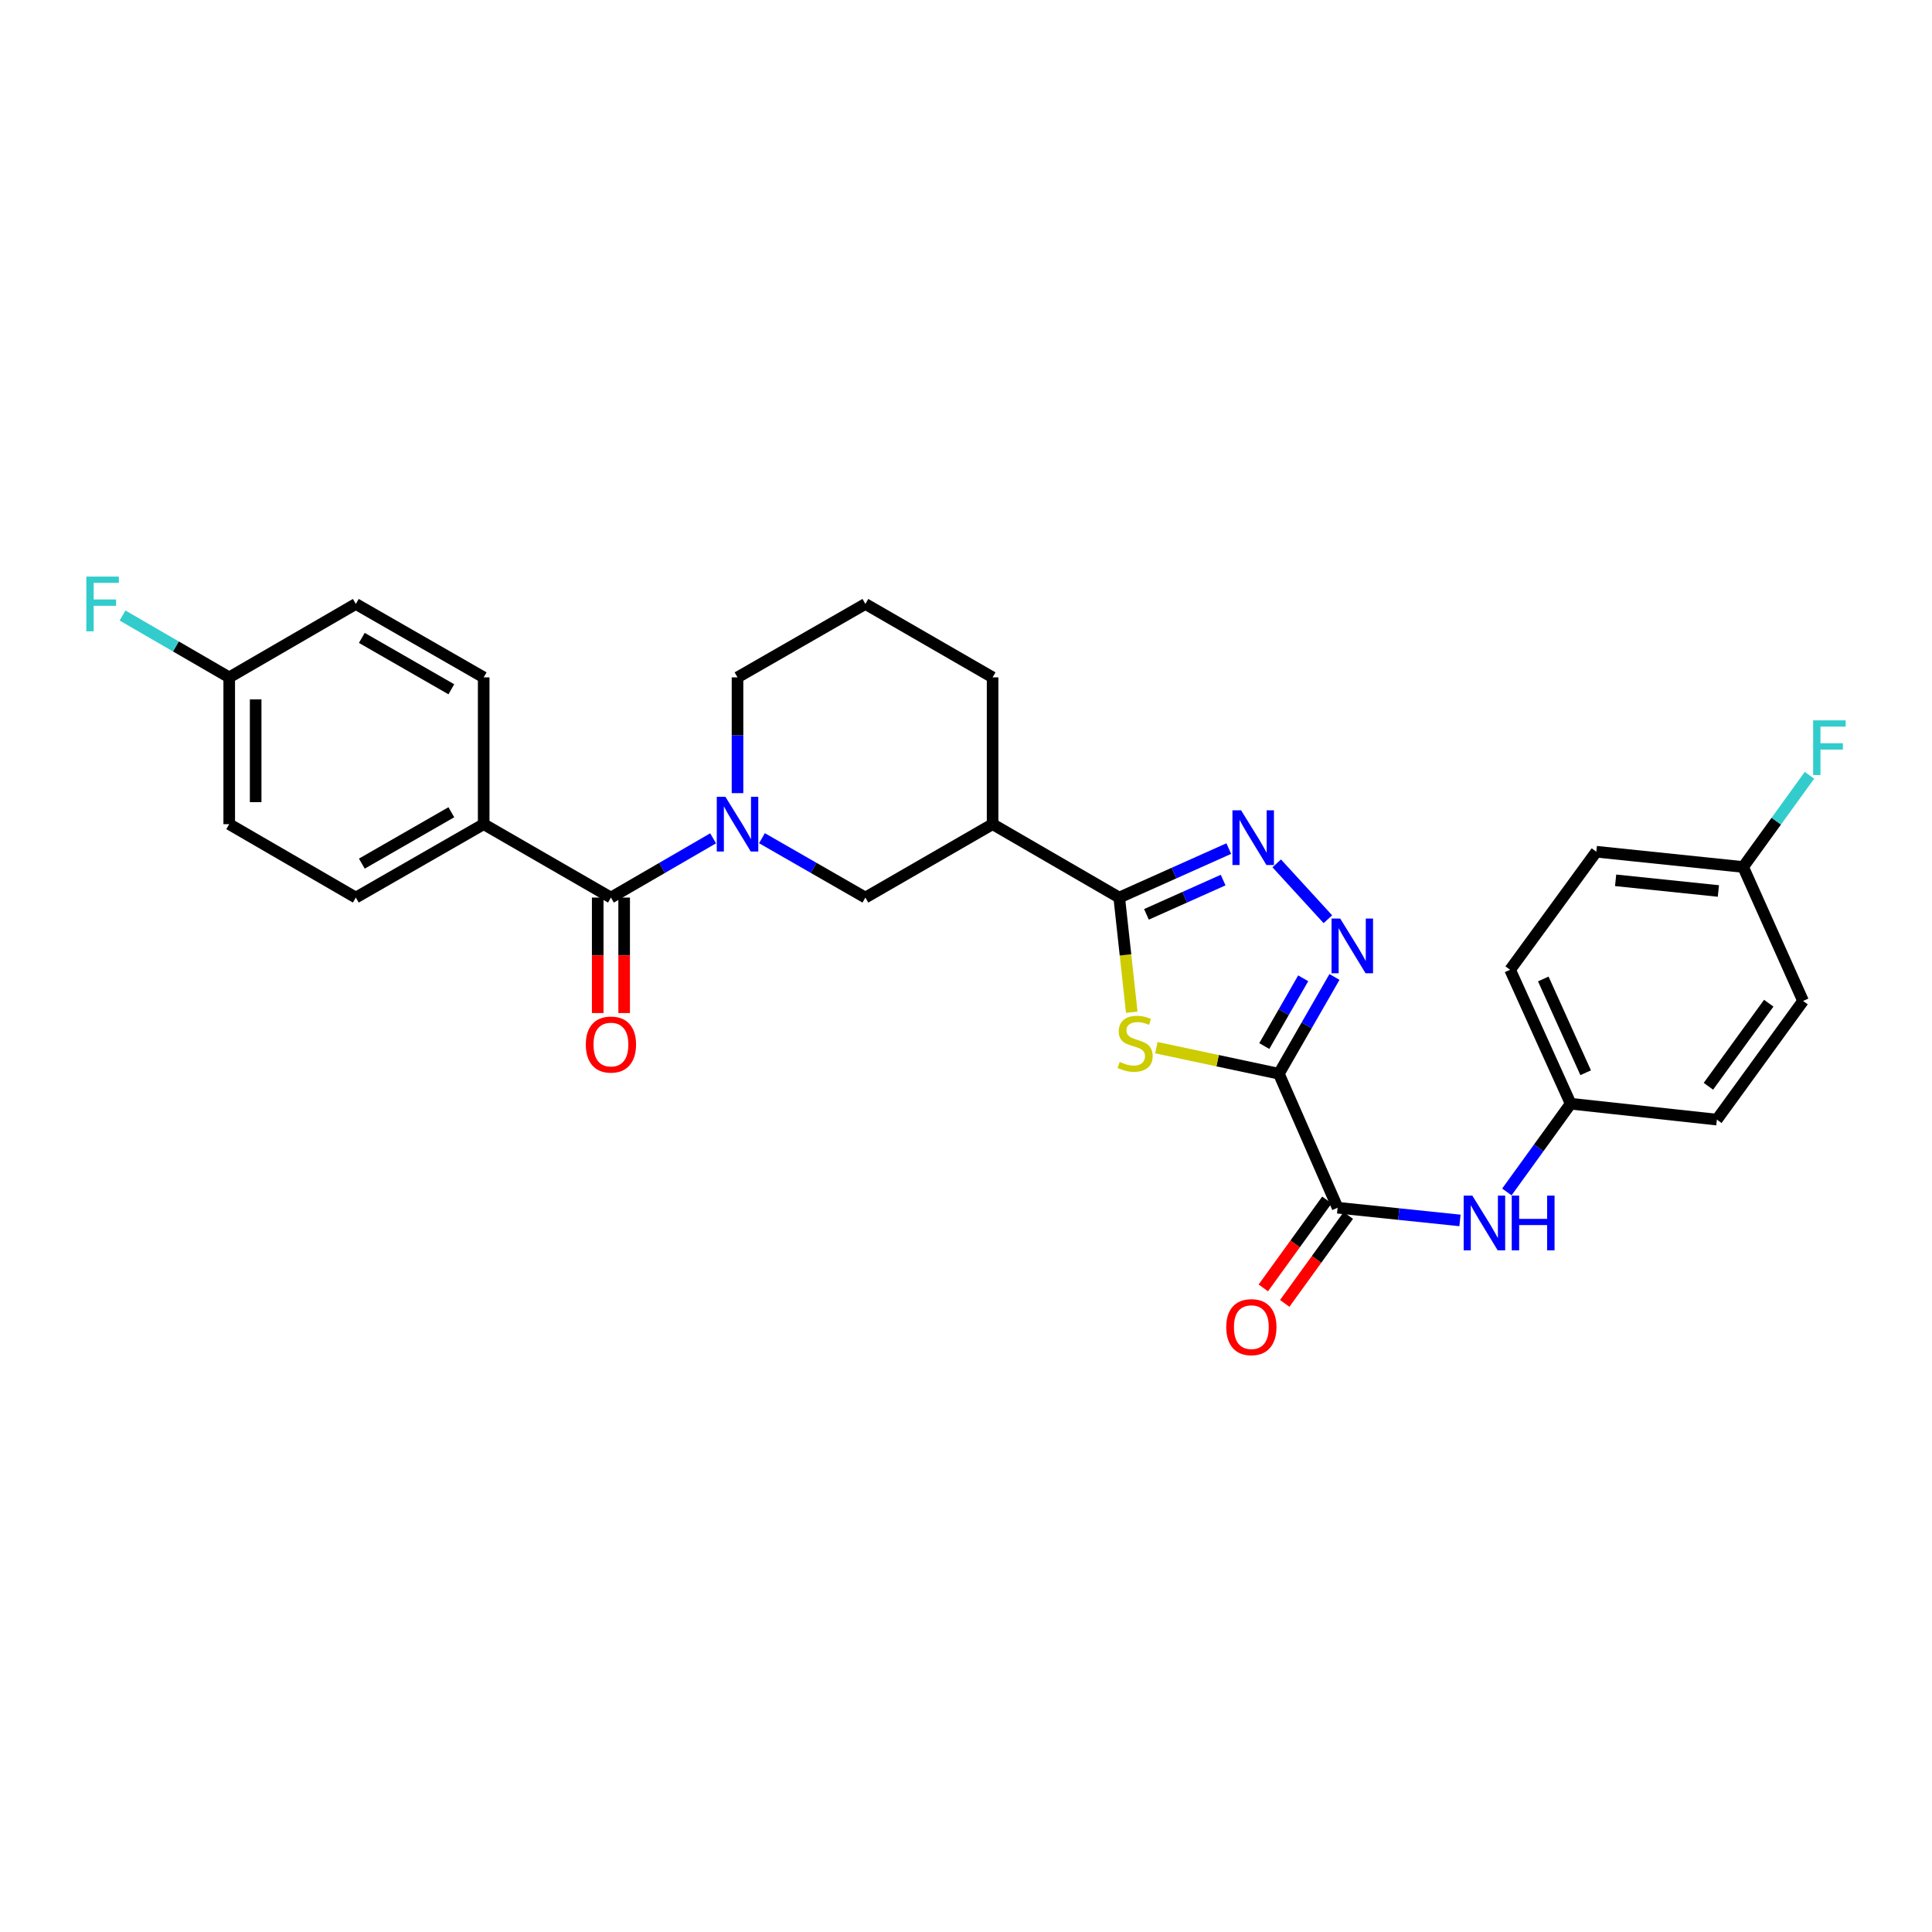 <?xml version='1.0' encoding='iso-8859-1'?>
<svg version='1.1' baseProfile='full'
              xmlns='http://www.w3.org/2000/svg'
                      xmlns:rdkit='http://www.rdkit.org/xml'
                      xmlns:xlink='http://www.w3.org/1999/xlink'
                  xml:space='preserve'
width='1000px' height='1000px' viewBox='0 0 1000 1000'>
<!-- END OF HEADER -->
<rect style='opacity:1.0;fill:#FFFFFF;stroke:none' width='1000' height='1000' x='0' y='0'> </rect>
<path class='bond-0' d='M 661.94,555.76 L 630.23,549.014' style='fill:none;fill-rule:evenodd;stroke:#000000;stroke-width:6px;stroke-linecap:butt;stroke-linejoin:miter;stroke-opacity:1' />
<path class='bond-0' d='M 630.23,549.014 L 598.52,542.267' style='fill:none;fill-rule:evenodd;stroke:#CCCC00;stroke-width:6px;stroke-linecap:butt;stroke-linejoin:miter;stroke-opacity:1' />
<path class='bond-2' d='M 661.94,555.76 L 676.328,530.714' style='fill:none;fill-rule:evenodd;stroke:#000000;stroke-width:6px;stroke-linecap:butt;stroke-linejoin:miter;stroke-opacity:1' />
<path class='bond-2' d='M 676.328,530.714 L 690.716,505.668' style='fill:none;fill-rule:evenodd;stroke:#0000FF;stroke-width:6px;stroke-linecap:butt;stroke-linejoin:miter;stroke-opacity:1' />
<path class='bond-2' d='M 654.39,541.429 L 664.462,523.897' style='fill:none;fill-rule:evenodd;stroke:#000000;stroke-width:6px;stroke-linecap:butt;stroke-linejoin:miter;stroke-opacity:1' />
<path class='bond-2' d='M 664.462,523.897 L 674.533,506.365' style='fill:none;fill-rule:evenodd;stroke:#0000FF;stroke-width:6px;stroke-linecap:butt;stroke-linejoin:miter;stroke-opacity:1' />
<path class='bond-5' d='M 661.94,555.76 L 692.343,625.113' style='fill:none;fill-rule:evenodd;stroke:#000000;stroke-width:6px;stroke-linecap:butt;stroke-linejoin:miter;stroke-opacity:1' />
<path class='bond-1' d='M 585.79,523.916 L 582.551,494.248' style='fill:none;fill-rule:evenodd;stroke:#CCCC00;stroke-width:6px;stroke-linecap:butt;stroke-linejoin:miter;stroke-opacity:1' />
<path class='bond-1' d='M 582.551,494.248 L 579.312,464.58' style='fill:none;fill-rule:evenodd;stroke:#000000;stroke-width:6px;stroke-linecap:butt;stroke-linejoin:miter;stroke-opacity:1' />
<path class='bond-7' d='M 579.312,464.58 L 513.769,426.588' style='fill:none;fill-rule:evenodd;stroke:#000000;stroke-width:6px;stroke-linecap:butt;stroke-linejoin:miter;stroke-opacity:1' />
<path class='bond-29' d='M 579.312,464.58 L 607.662,451.903' style='fill:none;fill-rule:evenodd;stroke:#000000;stroke-width:6px;stroke-linecap:butt;stroke-linejoin:miter;stroke-opacity:1' />
<path class='bond-29' d='M 607.662,451.903 L 636.011,439.227' style='fill:none;fill-rule:evenodd;stroke:#0000FF;stroke-width:6px;stroke-linecap:butt;stroke-linejoin:miter;stroke-opacity:1' />
<path class='bond-29' d='M 593.404,473.27 L 613.248,464.396' style='fill:none;fill-rule:evenodd;stroke:#000000;stroke-width:6px;stroke-linecap:butt;stroke-linejoin:miter;stroke-opacity:1' />
<path class='bond-29' d='M 613.248,464.396 L 633.093,455.523' style='fill:none;fill-rule:evenodd;stroke:#0000FF;stroke-width:6px;stroke-linecap:butt;stroke-linejoin:miter;stroke-opacity:1' />
<path class='bond-3' d='M 687.307,475.796 L 660.821,446.868' style='fill:none;fill-rule:evenodd;stroke:#0000FF;stroke-width:6px;stroke-linecap:butt;stroke-linejoin:miter;stroke-opacity:1' />
<path class='bond-4' d='M 394.386,433.849 L 421.153,449.214' style='fill:none;fill-rule:evenodd;stroke:#0000FF;stroke-width:6px;stroke-linecap:butt;stroke-linejoin:miter;stroke-opacity:1' />
<path class='bond-4' d='M 421.153,449.214 L 447.921,464.58' style='fill:none;fill-rule:evenodd;stroke:#000000;stroke-width:6px;stroke-linecap:butt;stroke-linejoin:miter;stroke-opacity:1' />
<path class='bond-6' d='M 369.105,433.914 L 342.661,449.247' style='fill:none;fill-rule:evenodd;stroke:#0000FF;stroke-width:6px;stroke-linecap:butt;stroke-linejoin:miter;stroke-opacity:1' />
<path class='bond-6' d='M 342.661,449.247 L 316.217,464.58' style='fill:none;fill-rule:evenodd;stroke:#000000;stroke-width:6px;stroke-linecap:butt;stroke-linejoin:miter;stroke-opacity:1' />
<path class='bond-31' d='M 381.738,410.529 L 381.738,380.567' style='fill:none;fill-rule:evenodd;stroke:#0000FF;stroke-width:6px;stroke-linecap:butt;stroke-linejoin:miter;stroke-opacity:1' />
<path class='bond-31' d='M 381.738,380.567 L 381.738,350.606' style='fill:none;fill-rule:evenodd;stroke:#000000;stroke-width:6px;stroke-linecap:butt;stroke-linejoin:miter;stroke-opacity:1' />
<path class='bond-9' d='M 692.343,625.113 L 724.013,628.405' style='fill:none;fill-rule:evenodd;stroke:#000000;stroke-width:6px;stroke-linecap:butt;stroke-linejoin:miter;stroke-opacity:1' />
<path class='bond-9' d='M 724.013,628.405 L 755.684,631.697' style='fill:none;fill-rule:evenodd;stroke:#0000FF;stroke-width:6px;stroke-linecap:butt;stroke-linejoin:miter;stroke-opacity:1' />
<path class='bond-12' d='M 686.799,621.103 L 670.343,643.858' style='fill:none;fill-rule:evenodd;stroke:#000000;stroke-width:6px;stroke-linecap:butt;stroke-linejoin:miter;stroke-opacity:1' />
<path class='bond-12' d='M 670.343,643.858 L 653.888,666.613' style='fill:none;fill-rule:evenodd;stroke:#FF0000;stroke-width:6px;stroke-linecap:butt;stroke-linejoin:miter;stroke-opacity:1' />
<path class='bond-12' d='M 697.888,629.122 L 681.433,651.878' style='fill:none;fill-rule:evenodd;stroke:#000000;stroke-width:6px;stroke-linecap:butt;stroke-linejoin:miter;stroke-opacity:1' />
<path class='bond-12' d='M 681.433,651.878 L 664.977,674.633' style='fill:none;fill-rule:evenodd;stroke:#FF0000;stroke-width:6px;stroke-linecap:butt;stroke-linejoin:miter;stroke-opacity:1' />
<path class='bond-10' d='M 316.217,464.58 L 250.354,426.588' style='fill:none;fill-rule:evenodd;stroke:#000000;stroke-width:6px;stroke-linecap:butt;stroke-linejoin:miter;stroke-opacity:1' />
<path class='bond-11' d='M 309.375,464.58 L 309.375,494.468' style='fill:none;fill-rule:evenodd;stroke:#000000;stroke-width:6px;stroke-linecap:butt;stroke-linejoin:miter;stroke-opacity:1' />
<path class='bond-11' d='M 309.375,494.468 L 309.375,524.357' style='fill:none;fill-rule:evenodd;stroke:#FF0000;stroke-width:6px;stroke-linecap:butt;stroke-linejoin:miter;stroke-opacity:1' />
<path class='bond-11' d='M 323.06,464.58 L 323.06,494.468' style='fill:none;fill-rule:evenodd;stroke:#000000;stroke-width:6px;stroke-linecap:butt;stroke-linejoin:miter;stroke-opacity:1' />
<path class='bond-11' d='M 323.06,494.468 L 323.06,524.357' style='fill:none;fill-rule:evenodd;stroke:#FF0000;stroke-width:6px;stroke-linecap:butt;stroke-linejoin:miter;stroke-opacity:1' />
<path class='bond-8' d='M 513.769,426.588 L 447.921,464.58' style='fill:none;fill-rule:evenodd;stroke:#000000;stroke-width:6px;stroke-linecap:butt;stroke-linejoin:miter;stroke-opacity:1' />
<path class='bond-23' d='M 513.769,426.588 L 513.769,350.606' style='fill:none;fill-rule:evenodd;stroke:#000000;stroke-width:6px;stroke-linecap:butt;stroke-linejoin:miter;stroke-opacity:1' />
<path class='bond-15' d='M 779.95,616.948 L 796.46,594.116' style='fill:none;fill-rule:evenodd;stroke:#0000FF;stroke-width:6px;stroke-linecap:butt;stroke-linejoin:miter;stroke-opacity:1' />
<path class='bond-15' d='M 796.46,594.116 L 812.97,571.285' style='fill:none;fill-rule:evenodd;stroke:#000000;stroke-width:6px;stroke-linecap:butt;stroke-linejoin:miter;stroke-opacity:1' />
<path class='bond-13' d='M 250.354,426.588 L 184.172,464.58' style='fill:none;fill-rule:evenodd;stroke:#000000;stroke-width:6px;stroke-linecap:butt;stroke-linejoin:miter;stroke-opacity:1' />
<path class='bond-13' d='M 233.614,420.418 L 187.286,447.012' style='fill:none;fill-rule:evenodd;stroke:#000000;stroke-width:6px;stroke-linecap:butt;stroke-linejoin:miter;stroke-opacity:1' />
<path class='bond-14' d='M 250.354,426.588 L 250.354,350.606' style='fill:none;fill-rule:evenodd;stroke:#000000;stroke-width:6px;stroke-linecap:butt;stroke-linejoin:miter;stroke-opacity:1' />
<path class='bond-20' d='M 184.172,464.58 L 118.643,426.588' style='fill:none;fill-rule:evenodd;stroke:#000000;stroke-width:6px;stroke-linecap:butt;stroke-linejoin:miter;stroke-opacity:1' />
<path class='bond-19' d='M 250.354,350.606 L 184.172,312.607' style='fill:none;fill-rule:evenodd;stroke:#000000;stroke-width:6px;stroke-linecap:butt;stroke-linejoin:miter;stroke-opacity:1' />
<path class='bond-19' d='M 233.613,356.774 L 187.285,330.175' style='fill:none;fill-rule:evenodd;stroke:#000000;stroke-width:6px;stroke-linecap:butt;stroke-linejoin:miter;stroke-opacity:1' />
<path class='bond-24' d='M 812.97,571.285 L 888.648,579.511' style='fill:none;fill-rule:evenodd;stroke:#000000;stroke-width:6px;stroke-linecap:butt;stroke-linejoin:miter;stroke-opacity:1' />
<path class='bond-25' d='M 812.97,571.285 L 781.631,501.947' style='fill:none;fill-rule:evenodd;stroke:#000000;stroke-width:6px;stroke-linecap:butt;stroke-linejoin:miter;stroke-opacity:1' />
<path class='bond-25' d='M 820.739,555.248 L 798.802,506.712' style='fill:none;fill-rule:evenodd;stroke:#000000;stroke-width:6px;stroke-linecap:butt;stroke-linejoin:miter;stroke-opacity:1' />
<path class='bond-16' d='M 381.738,350.606 L 447.921,312.607' style='fill:none;fill-rule:evenodd;stroke:#000000;stroke-width:6px;stroke-linecap:butt;stroke-linejoin:miter;stroke-opacity:1' />
<path class='bond-17' d='M 118.643,350.606 L 184.172,312.607' style='fill:none;fill-rule:evenodd;stroke:#000000;stroke-width:6px;stroke-linecap:butt;stroke-linejoin:miter;stroke-opacity:1' />
<path class='bond-22' d='M 118.643,350.606 L 91.032,334.597' style='fill:none;fill-rule:evenodd;stroke:#000000;stroke-width:6px;stroke-linecap:butt;stroke-linejoin:miter;stroke-opacity:1' />
<path class='bond-22' d='M 91.032,334.597 L 63.421,318.587' style='fill:none;fill-rule:evenodd;stroke:#33CCCC;stroke-width:6px;stroke-linecap:butt;stroke-linejoin:miter;stroke-opacity:1' />
<path class='bond-32' d='M 118.643,350.606 L 118.643,426.588' style='fill:none;fill-rule:evenodd;stroke:#000000;stroke-width:6px;stroke-linecap:butt;stroke-linejoin:miter;stroke-opacity:1' />
<path class='bond-32' d='M 132.328,362.003 L 132.328,415.191' style='fill:none;fill-rule:evenodd;stroke:#000000;stroke-width:6px;stroke-linecap:butt;stroke-linejoin:miter;stroke-opacity:1' />
<path class='bond-18' d='M 902.249,448.751 L 826.259,440.851' style='fill:none;fill-rule:evenodd;stroke:#000000;stroke-width:6px;stroke-linecap:butt;stroke-linejoin:miter;stroke-opacity:1' />
<path class='bond-18' d='M 889.436,461.177 L 836.243,455.648' style='fill:none;fill-rule:evenodd;stroke:#000000;stroke-width:6px;stroke-linecap:butt;stroke-linejoin:miter;stroke-opacity:1' />
<path class='bond-21' d='M 902.249,448.751 L 919.409,425.022' style='fill:none;fill-rule:evenodd;stroke:#000000;stroke-width:6px;stroke-linecap:butt;stroke-linejoin:miter;stroke-opacity:1' />
<path class='bond-21' d='M 919.409,425.022 L 936.568,401.293' style='fill:none;fill-rule:evenodd;stroke:#33CCCC;stroke-width:6px;stroke-linecap:butt;stroke-linejoin:miter;stroke-opacity:1' />
<path class='bond-30' d='M 902.249,448.751 L 933.261,518.088' style='fill:none;fill-rule:evenodd;stroke:#000000;stroke-width:6px;stroke-linecap:butt;stroke-linejoin:miter;stroke-opacity:1' />
<path class='bond-28' d='M 513.769,350.606 L 447.921,312.607' style='fill:none;fill-rule:evenodd;stroke:#000000;stroke-width:6px;stroke-linecap:butt;stroke-linejoin:miter;stroke-opacity:1' />
<path class='bond-27' d='M 888.648,579.511 L 933.261,518.088' style='fill:none;fill-rule:evenodd;stroke:#000000;stroke-width:6px;stroke-linecap:butt;stroke-linejoin:miter;stroke-opacity:1' />
<path class='bond-27' d='M 884.267,562.255 L 915.497,519.259' style='fill:none;fill-rule:evenodd;stroke:#000000;stroke-width:6px;stroke-linecap:butt;stroke-linejoin:miter;stroke-opacity:1' />
<path class='bond-26' d='M 781.631,501.947 L 826.259,440.851' style='fill:none;fill-rule:evenodd;stroke:#000000;stroke-width:6px;stroke-linecap:butt;stroke-linejoin:miter;stroke-opacity:1' />
<path  class='atom-1' d='M 579.539 549.651
Q 579.859 549.771, 581.179 550.331
Q 582.499 550.891, 583.939 551.251
Q 585.419 551.571, 586.859 551.571
Q 589.539 551.571, 591.099 550.291
Q 592.659 548.971, 592.659 546.691
Q 592.659 545.131, 591.859 544.171
Q 591.099 543.211, 589.899 542.691
Q 588.699 542.171, 586.699 541.571
Q 584.179 540.811, 582.659 540.091
Q 581.179 539.371, 580.099 537.851
Q 579.059 536.331, 579.059 533.771
Q 579.059 530.211, 581.459 528.011
Q 583.899 525.811, 588.699 525.811
Q 591.979 525.811, 595.699 527.371
L 594.779 530.451
Q 591.379 529.051, 588.819 529.051
Q 586.059 529.051, 584.539 530.211
Q 583.019 531.331, 583.059 533.291
Q 583.059 534.811, 583.819 535.731
Q 584.619 536.651, 585.739 537.171
Q 586.899 537.691, 588.819 538.291
Q 591.379 539.091, 592.899 539.891
Q 594.419 540.691, 595.499 542.331
Q 596.619 543.931, 596.619 546.691
Q 596.619 550.611, 593.979 552.731
Q 591.379 554.811, 587.019 554.811
Q 584.499 554.811, 582.579 554.251
Q 580.699 553.731, 578.459 552.811
L 579.539 549.651
' fill='#CCCC00'/>
<path  class='atom-3' d='M 693.686 475.44
L 702.966 490.44
Q 703.886 491.92, 705.366 494.6
Q 706.846 497.28, 706.926 497.44
L 706.926 475.44
L 710.686 475.44
L 710.686 503.76
L 706.806 503.76
L 696.846 487.36
Q 695.686 485.44, 694.446 483.24
Q 693.246 481.04, 692.886 480.36
L 692.886 503.76
L 689.206 503.76
L 689.206 475.44
L 693.686 475.44
' fill='#0000FF'/>
<path  class='atom-4' d='M 642.39 419.415
L 651.67 434.415
Q 652.59 435.895, 654.07 438.575
Q 655.55 441.255, 655.63 441.415
L 655.63 419.415
L 659.39 419.415
L 659.39 447.735
L 655.51 447.735
L 645.55 431.335
Q 644.39 429.415, 643.15 427.215
Q 641.95 425.015, 641.59 424.335
L 641.59 447.735
L 637.91 447.735
L 637.91 419.415
L 642.39 419.415
' fill='#0000FF'/>
<path  class='atom-5' d='M 375.478 412.428
L 384.758 427.428
Q 385.678 428.908, 387.158 431.588
Q 388.638 434.268, 388.718 434.428
L 388.718 412.428
L 392.478 412.428
L 392.478 440.748
L 388.598 440.748
L 378.638 424.348
Q 377.478 422.428, 376.238 420.228
Q 375.038 418.028, 374.678 417.348
L 374.678 440.748
L 370.998 440.748
L 370.998 412.428
L 375.478 412.428
' fill='#0000FF'/>
<path  class='atom-10' d='M 762.073 618.852
L 771.353 633.852
Q 772.273 635.332, 773.753 638.012
Q 775.233 640.692, 775.313 640.852
L 775.313 618.852
L 779.073 618.852
L 779.073 647.172
L 775.193 647.172
L 765.233 630.772
Q 764.073 628.852, 762.833 626.652
Q 761.633 624.452, 761.273 623.772
L 761.273 647.172
L 757.593 647.172
L 757.593 618.852
L 762.073 618.852
' fill='#0000FF'/>
<path  class='atom-10' d='M 782.473 618.852
L 786.313 618.852
L 786.313 630.892
L 800.793 630.892
L 800.793 618.852
L 804.633 618.852
L 804.633 647.172
L 800.793 647.172
L 800.793 634.092
L 786.313 634.092
L 786.313 647.172
L 782.473 647.172
L 782.473 618.852
' fill='#0000FF'/>
<path  class='atom-12' d='M 303.217 540.657
Q 303.217 533.857, 306.577 530.057
Q 309.937 526.257, 316.217 526.257
Q 322.497 526.257, 325.857 530.057
Q 329.217 533.857, 329.217 540.657
Q 329.217 547.537, 325.817 551.457
Q 322.417 555.337, 316.217 555.337
Q 309.977 555.337, 306.577 551.457
Q 303.217 547.577, 303.217 540.657
M 316.217 552.137
Q 320.537 552.137, 322.857 549.257
Q 325.217 546.337, 325.217 540.657
Q 325.217 535.097, 322.857 532.297
Q 320.537 529.457, 316.217 529.457
Q 311.897 529.457, 309.537 532.257
Q 307.217 535.057, 307.217 540.657
Q 307.217 546.377, 309.537 549.257
Q 311.897 552.137, 316.217 552.137
' fill='#FF0000'/>
<path  class='atom-13' d='M 634.7 686.928
Q 634.7 680.128, 638.06 676.328
Q 641.42 672.528, 647.7 672.528
Q 653.98 672.528, 657.34 676.328
Q 660.7 680.128, 660.7 686.928
Q 660.7 693.808, 657.3 697.728
Q 653.9 701.608, 647.7 701.608
Q 641.46 701.608, 638.06 697.728
Q 634.7 693.848, 634.7 686.928
M 647.7 698.408
Q 652.02 698.408, 654.34 695.528
Q 656.7 692.608, 656.7 686.928
Q 656.7 681.368, 654.34 678.568
Q 652.02 675.728, 647.7 675.728
Q 643.38 675.728, 641.02 678.528
Q 638.7 681.328, 638.7 686.928
Q 638.7 692.648, 641.02 695.528
Q 643.38 698.408, 647.7 698.408
' fill='#FF0000'/>
<path  class='atom-22' d='M 938.473 372.856
L 955.313 372.856
L 955.313 376.096
L 942.273 376.096
L 942.273 384.696
L 953.873 384.696
L 953.873 387.976
L 942.273 387.976
L 942.273 401.176
L 938.473 401.176
L 938.473 372.856
' fill='#33CCCC'/>
<path  class='atom-23' d='M 44.687 298.447
L 61.527 298.447
L 61.527 301.687
L 48.487 301.687
L 48.487 310.287
L 60.087 310.287
L 60.087 313.567
L 48.487 313.567
L 48.487 326.767
L 44.687 326.767
L 44.687 298.447
' fill='#33CCCC'/>
</svg>
